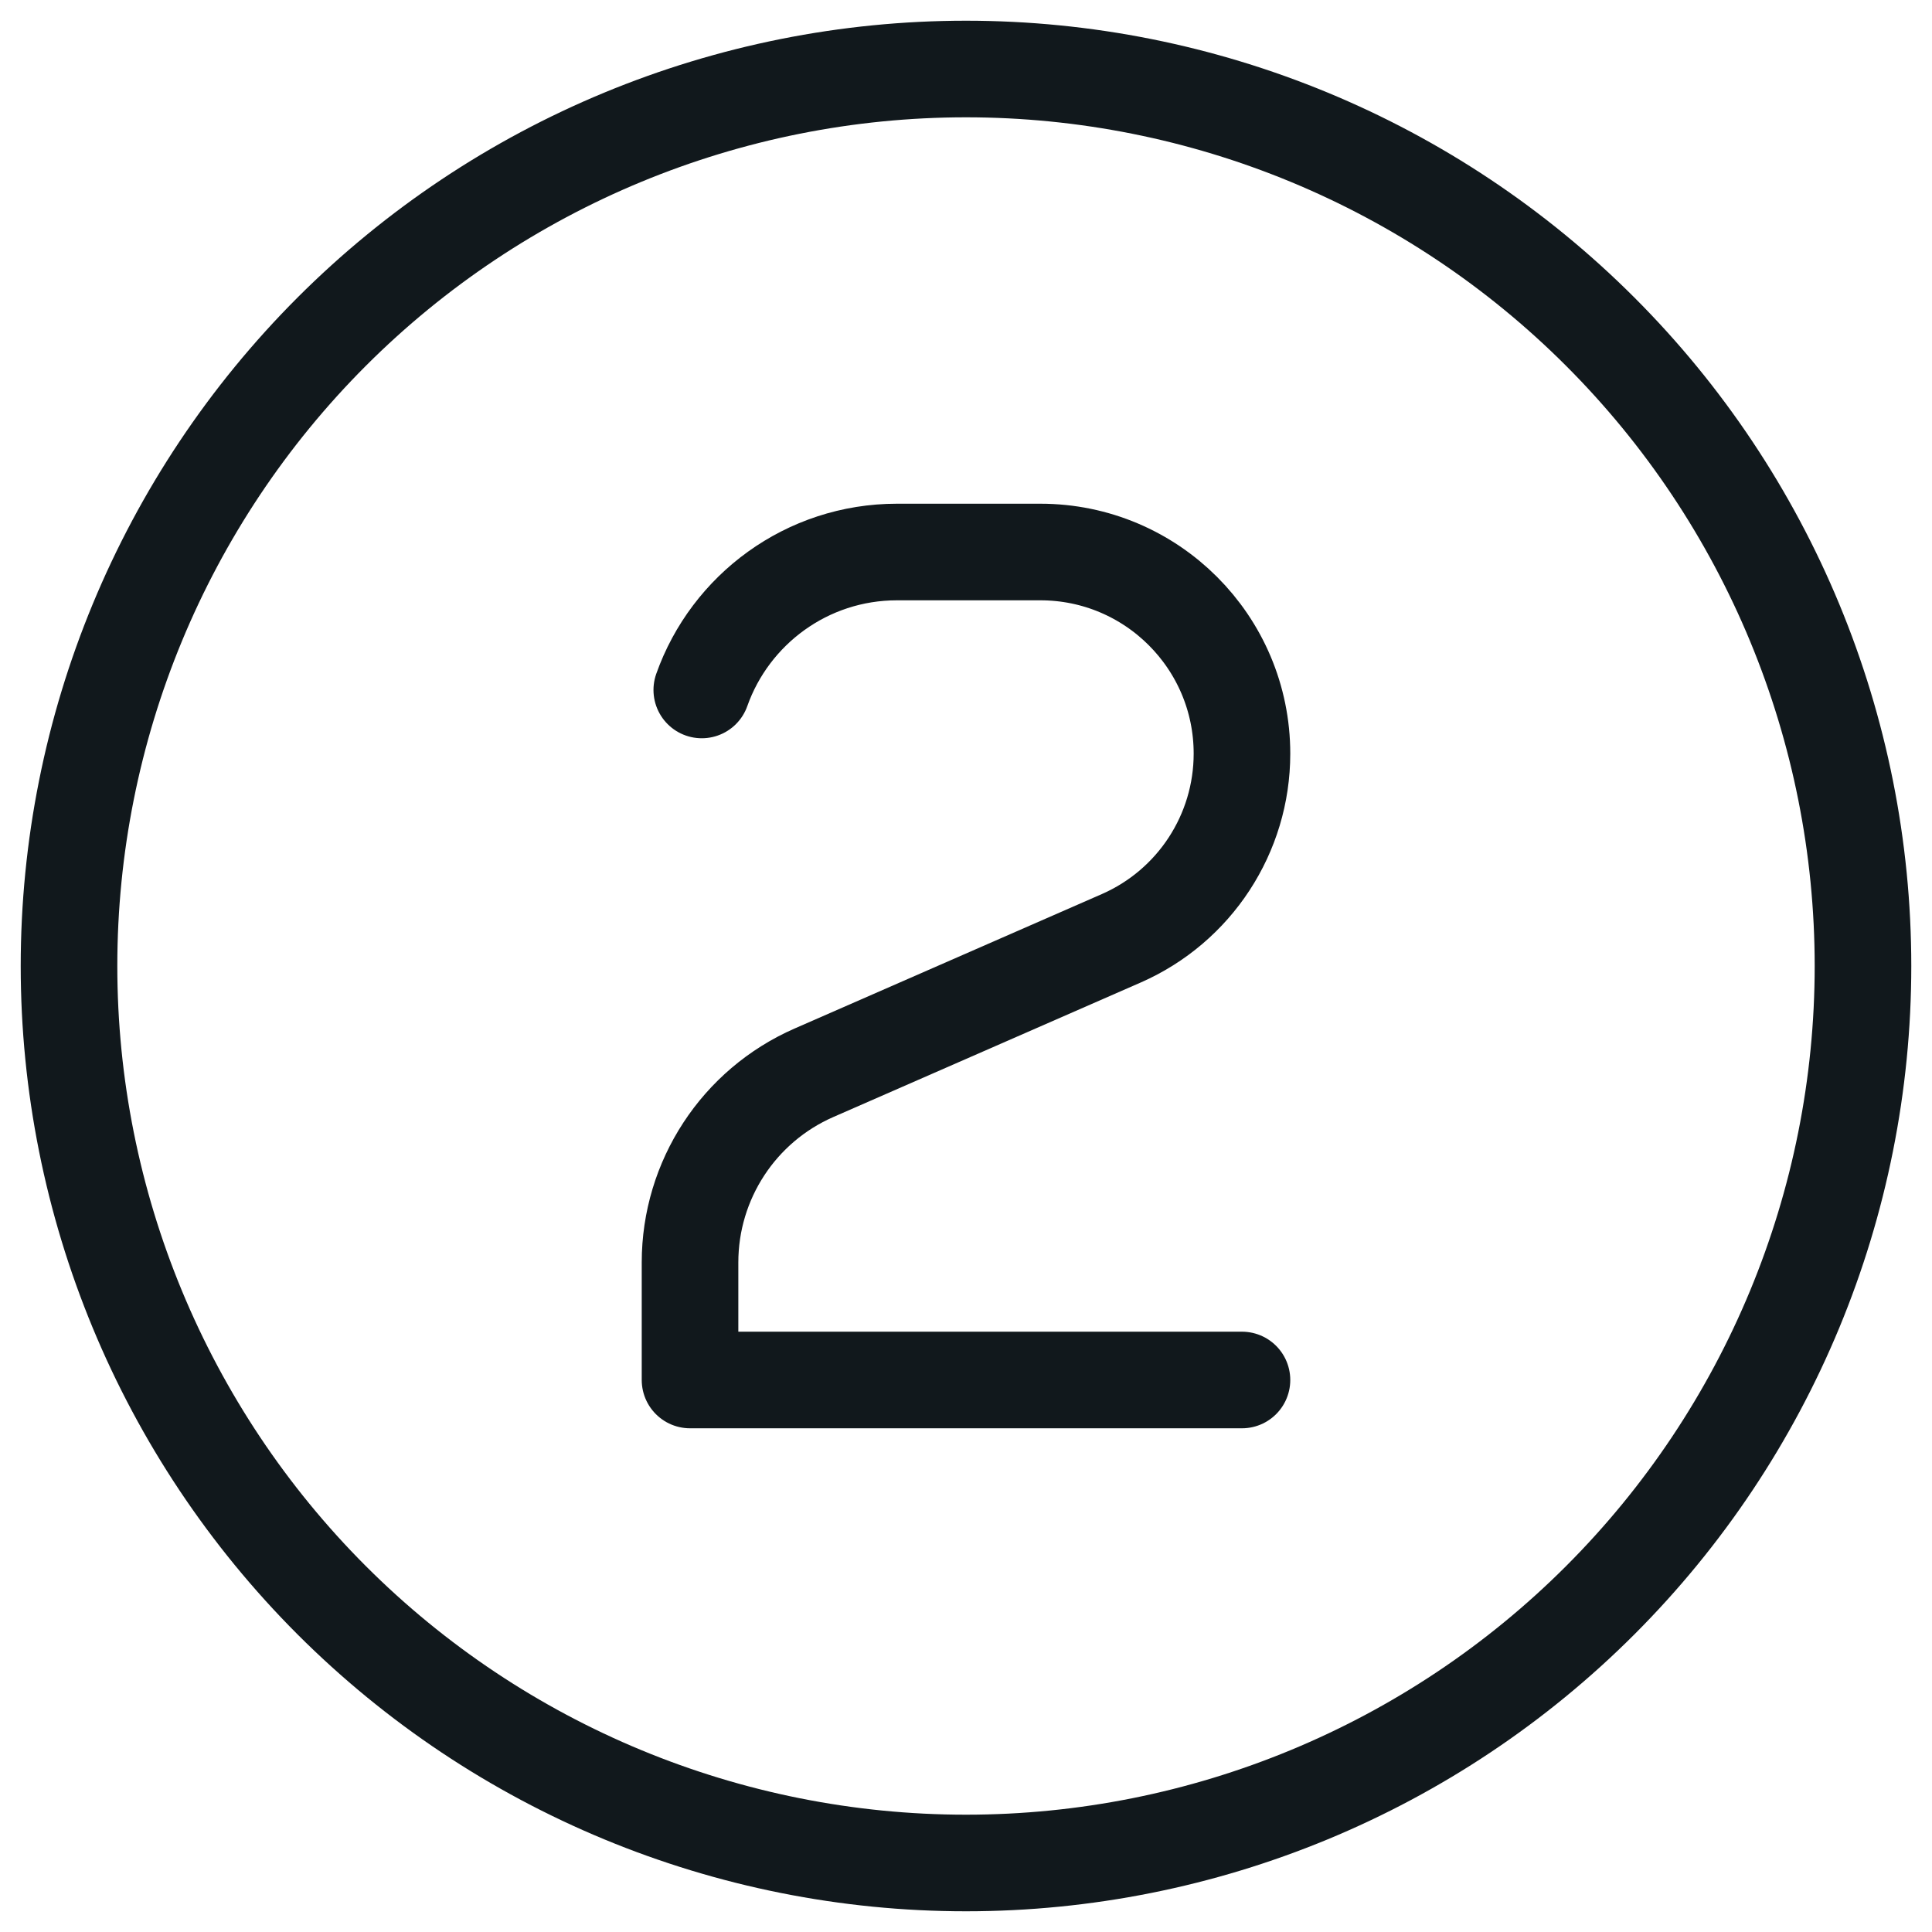 <svg width="25" height="25" viewBox="0 0 25 25" fill="none" xmlns="http://www.w3.org/2000/svg">
<path d="M16.071 17.857H8.929V16.335C8.929 15.271 9.559 14.307 10.534 13.881L14.508 12.142C15.458 11.726 16.071 10.788 16.071 9.752C16.071 8.311 14.903 7.143 13.462 7.143H11.607C10.441 7.143 9.449 7.888 9.081 8.928" stroke="#11181C" stroke-width="1.25" stroke-linecap="round" stroke-linejoin="round"/>
<path d="M0.893 12.5C0.893 15.578 2.116 18.53 4.292 20.707C6.469 22.884 9.422 24.107 12.5 24.107C15.578 24.107 18.531 22.884 20.707 20.707C22.884 18.53 24.107 15.578 24.107 12.5C24.107 9.421 22.884 6.469 20.707 4.292C18.531 2.115 15.578 0.893 12.5 0.893C9.422 0.893 6.469 2.115 4.292 4.292C2.116 6.469 0.893 9.421 0.893 12.5Z" stroke="#11181C" stroke-width="1.25" stroke-linecap="round" stroke-linejoin="round"/>
</svg>
